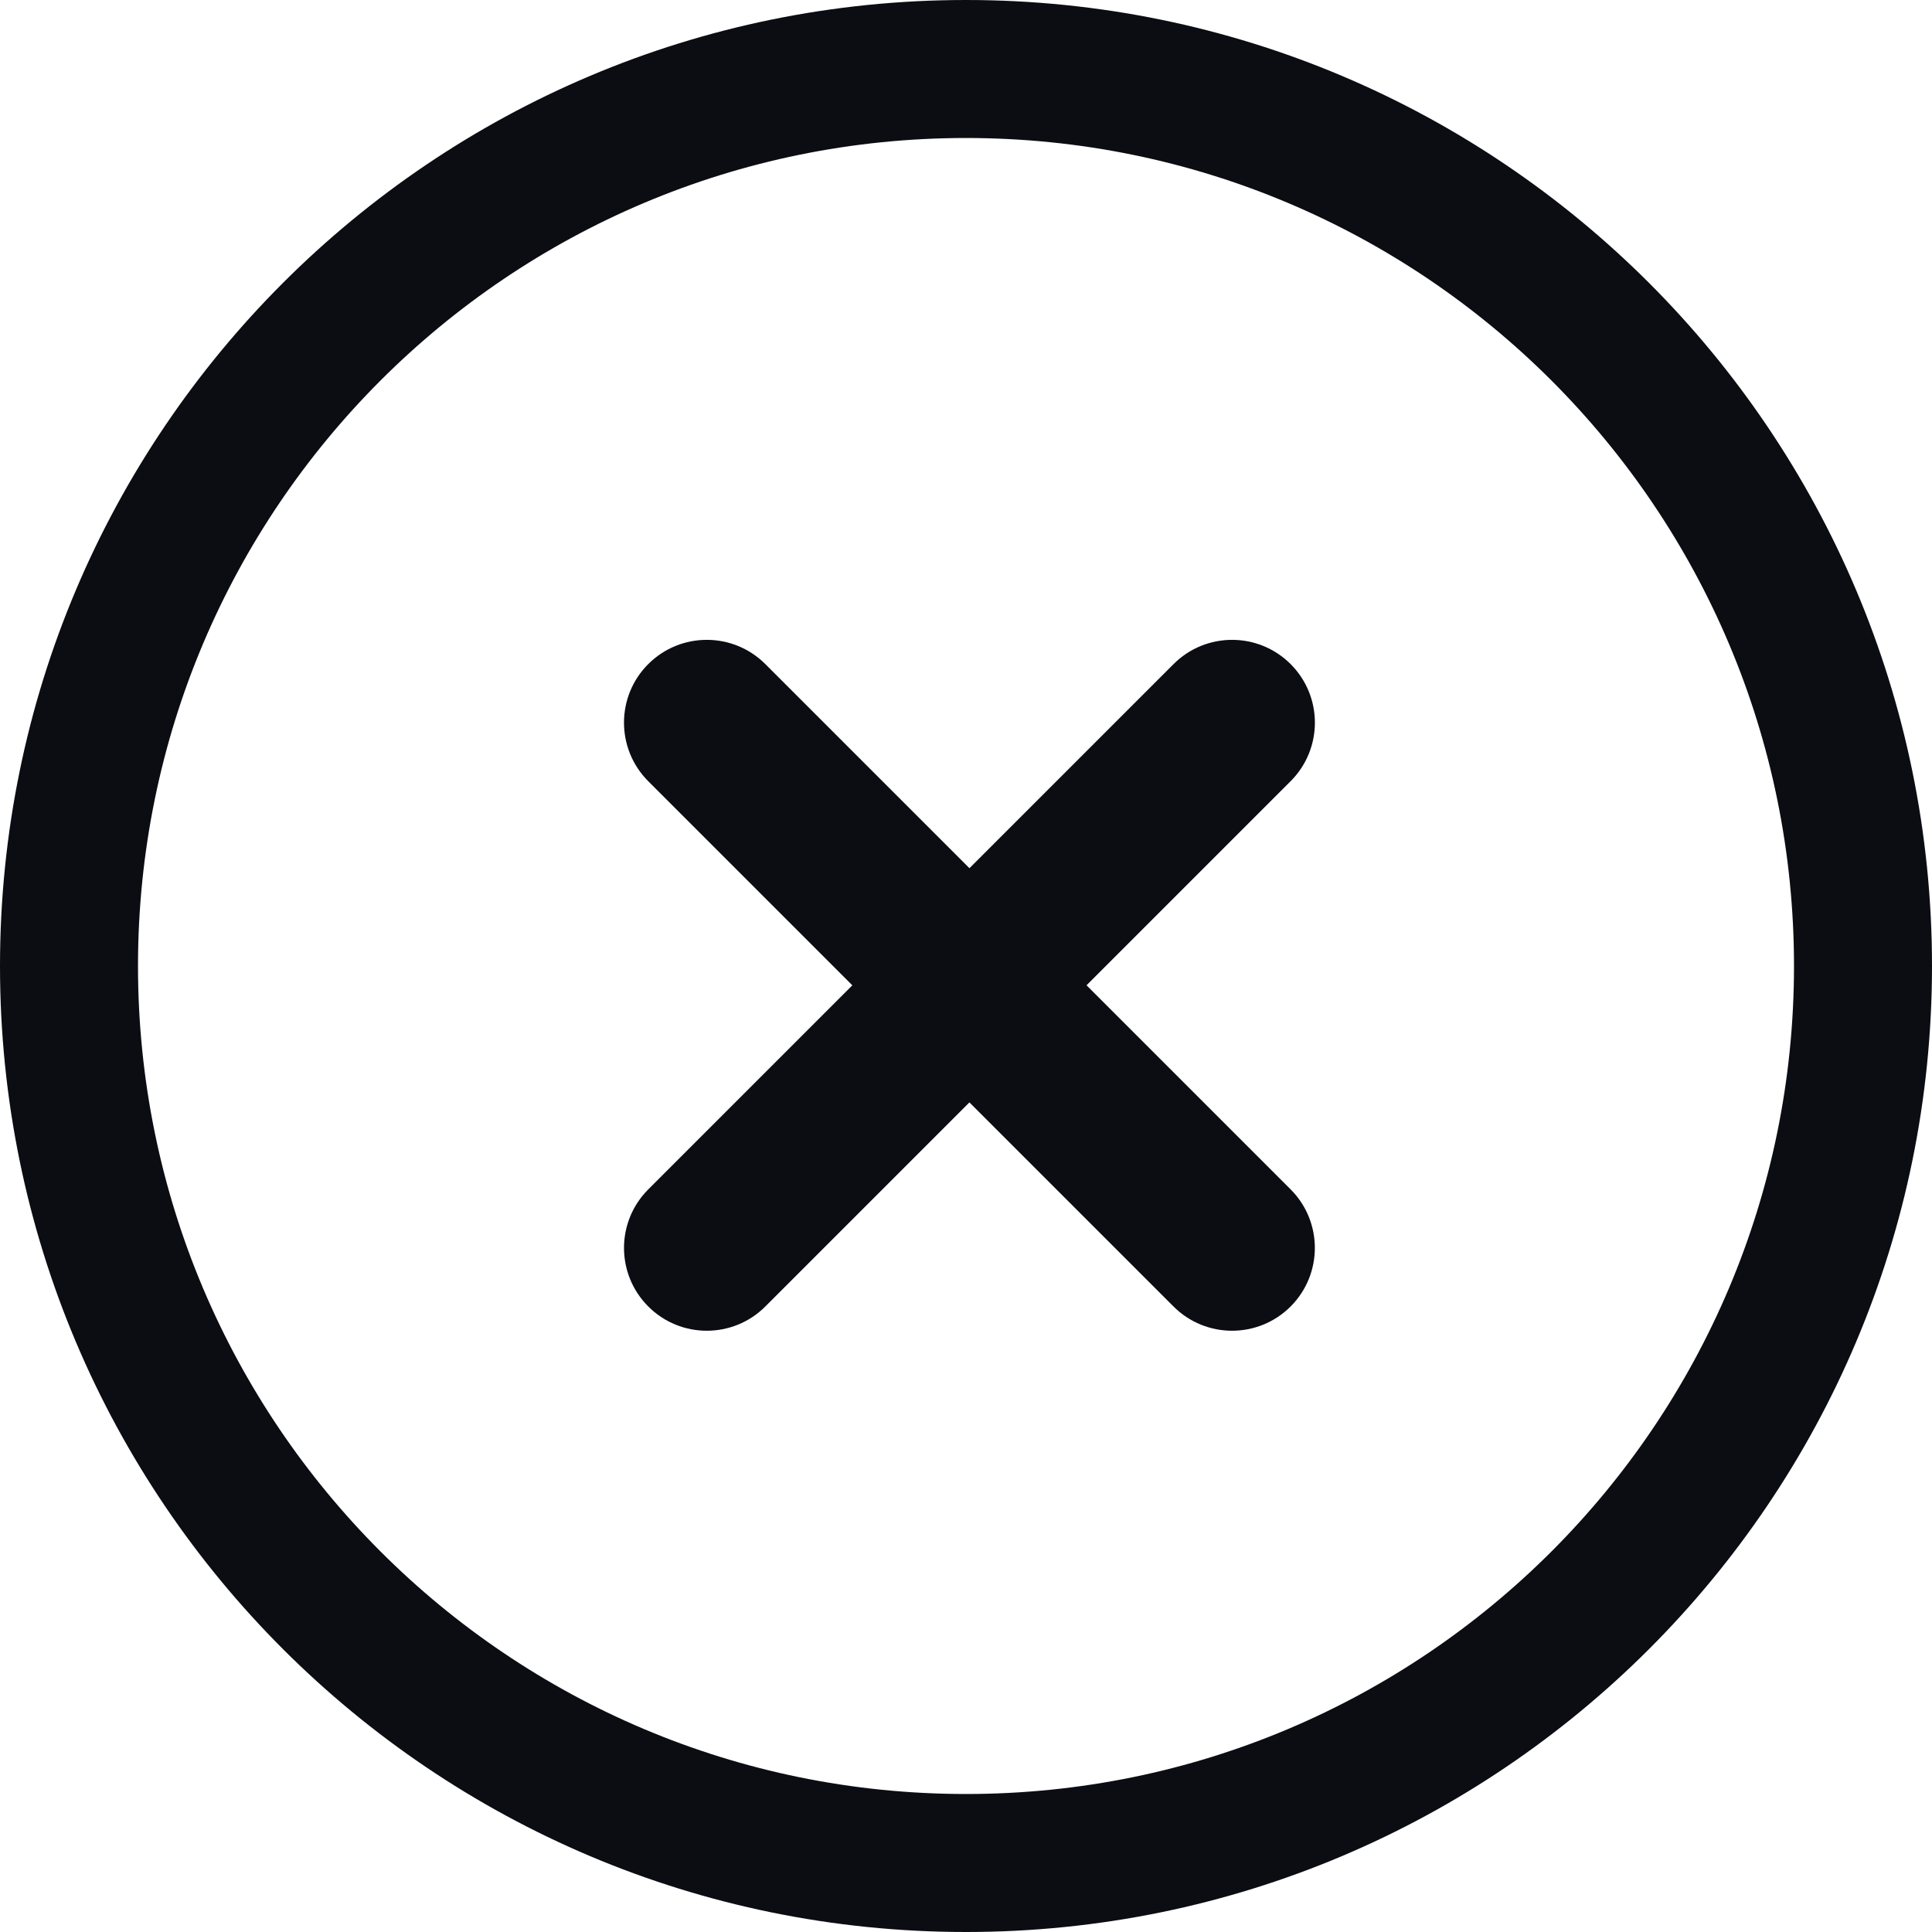 <svg width="35" height="35" viewBox="0 0 35 35" fill="none" xmlns="http://www.w3.org/2000/svg">
<path fill-rule="evenodd" clip-rule="evenodd" d="M17.5 32.5C25.784 32.5 32.5 25.784 32.5 17.5C32.5 9.216 25.784 2.5 17.5 2.5C9.216 2.5 2.5 9.216 2.5 17.5C2.5 25.784 9.216 32.5 17.5 32.5ZM17.5 35C27.165 35 35 27.165 35 17.5C35 7.835 27.165 0 17.5 0C7.835 0 0 7.835 0 17.5C0 27.165 7.835 35 17.5 35Z" fill="#0B0D13"/>
<path fill-rule="evenodd" clip-rule="evenodd" d="M23.381 12.031C23.967 12.617 23.967 13.566 23.381 14.152L13.865 23.668C13.279 24.254 12.329 24.254 11.744 23.668C11.158 23.082 11.158 22.133 11.744 21.547L21.26 12.031C21.845 11.445 22.795 11.445 23.381 12.031Z" fill="#0B0D13"/>
<path fill-rule="evenodd" clip-rule="evenodd" d="M23.381 23.668C22.795 24.254 21.845 24.254 21.259 23.668L11.743 14.152C11.158 13.566 11.158 12.616 11.743 12.031C12.329 11.445 13.279 11.445 13.865 12.031L23.381 21.547C23.966 22.132 23.966 23.082 23.381 23.668Z" fill="#0B0D13"/>
</svg>

